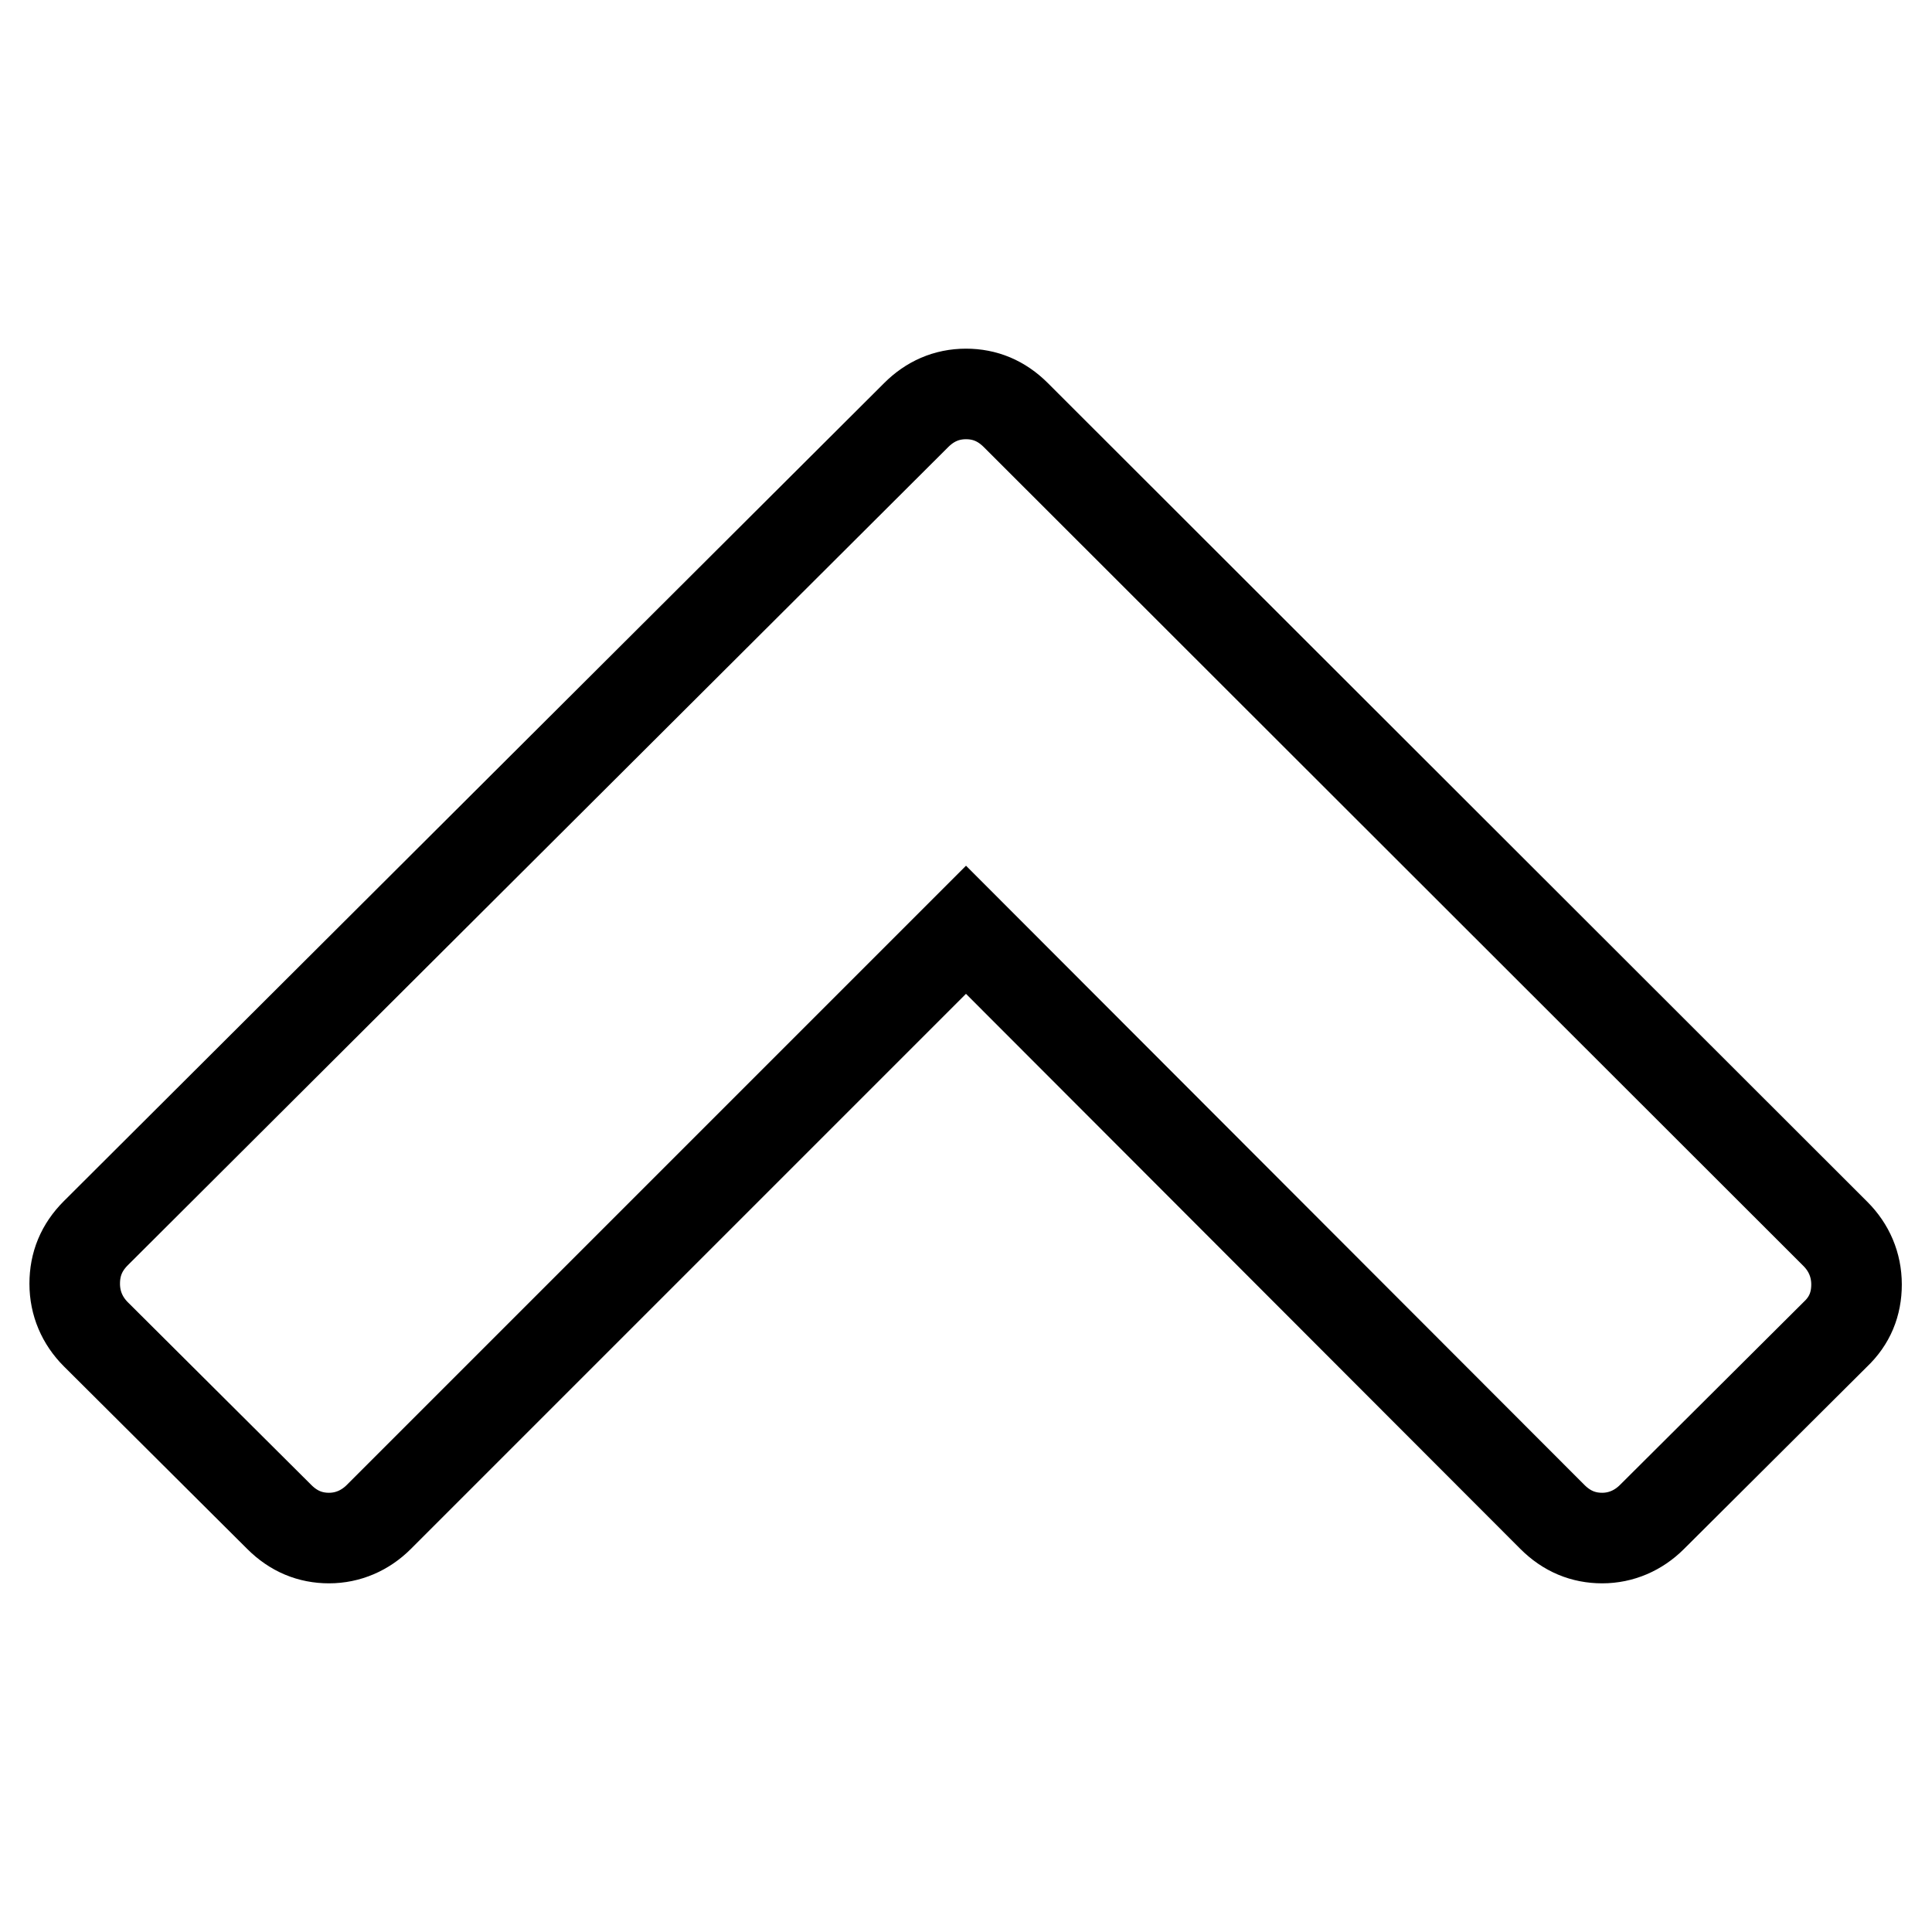 <?xml version="1.0" encoding="utf-8"?>
<!-- Svg Vector Icons : http://www.onlinewebfonts.com/icon -->
<!DOCTYPE svg PUBLIC "-//W3C//DTD SVG 1.1//EN" "http://www.w3.org/Graphics/SVG/1.1/DTD/svg11.dtd">
<svg version="1.1" xmlns="http://www.w3.org/2000/svg" xmlns:xlink="http://www.w3.org/1999/xlink" x="0px" y="0px" viewBox="0 0 256 256" enable-background="new 0 0 256 256" xml:space="preserve">
<g> <path stroke-width="12" fill-opacity="0" stroke="#000000"  d="M243.2,176.8L218.9,201c-1.8,1.8-4.1,2.8-6.6,2.8c-2.5,0-4.7-0.9-6.6-2.8L128,123.2L50.2,201 c-1.8,1.8-4.1,2.8-6.6,2.8c-2.5,0-4.7-0.9-6.6-2.8l-24.3-24.2c-1.8-1.8-2.8-4.1-2.8-6.7s0.9-4.8,2.8-6.7L121.4,55 c1.8-1.8,4-2.8,6.6-2.8c2.5,0,4.7,0.9,6.6,2.8l108.6,108.5c1.8,1.8,2.8,4.1,2.8,6.7S245.1,175,243.2,176.8z"/></g>
</svg>